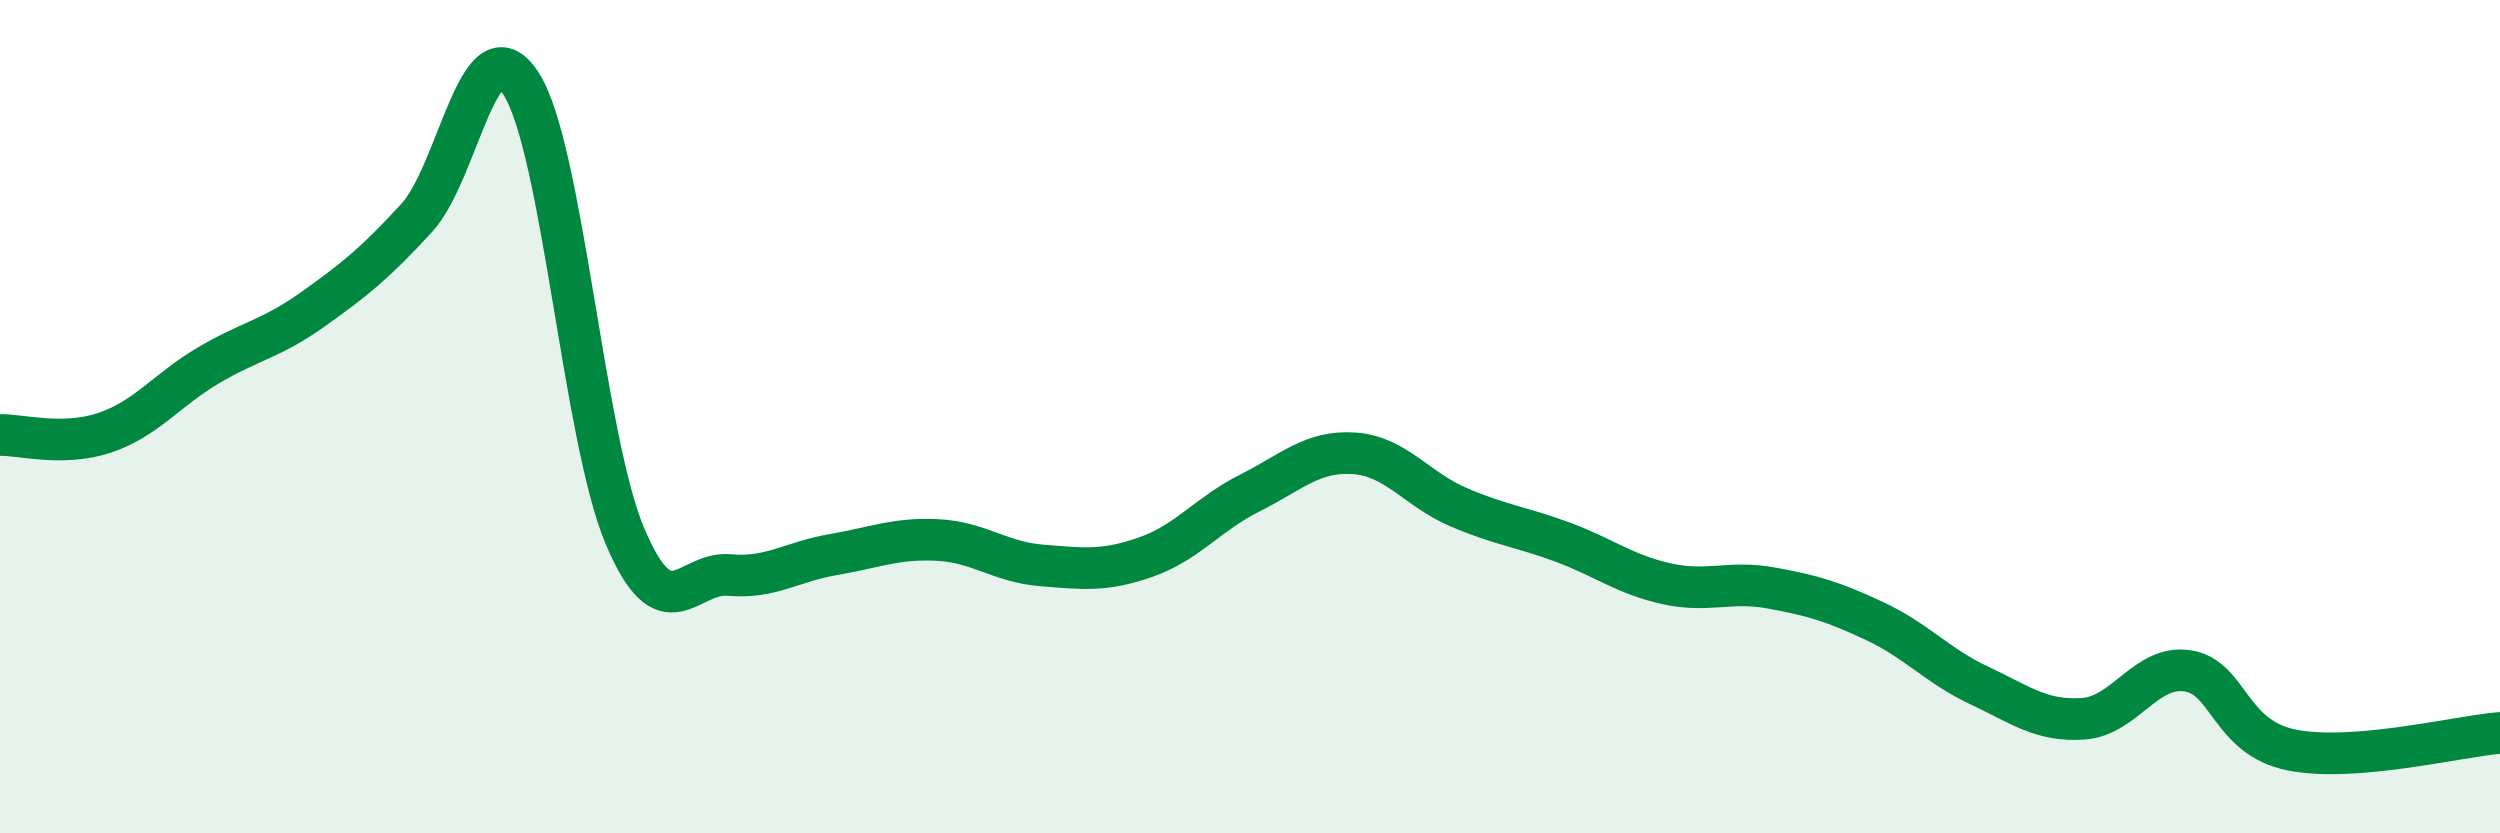 
    <svg width="60" height="20" viewBox="0 0 60 20" xmlns="http://www.w3.org/2000/svg">
      <path
        d="M 0,10.44 C 0.5,10.43 1.5,10.72 2.5,10.39 C 3.5,10.06 4,9.36 5,8.77 C 6,8.18 6.5,8.14 7.5,7.43 C 8.5,6.72 9,6.32 10,5.23 C 11,4.14 11.5,0.47 12.5,2 C 13.5,3.53 14,10.51 15,12.87 C 16,15.23 16.5,13.71 17.5,13.8 C 18.5,13.89 19,13.48 20,13.31 C 21,13.14 21.5,12.91 22.5,12.96 C 23.5,13.01 24,13.49 25,13.57 C 26,13.65 26.5,13.72 27.5,13.37 C 28.5,13.02 29,12.33 30,11.83 C 31,11.33 31.5,10.81 32.5,10.88 C 33.5,10.95 34,11.74 35,12.17 C 36,12.6 36.5,12.64 37.5,13.01 C 38.5,13.38 39,13.79 40,14.01 C 41,14.23 41.5,13.93 42.5,14.11 C 43.5,14.29 44,14.44 45,14.91 C 46,15.38 46.5,15.98 47.5,16.45 C 48.5,16.92 49,17.32 50,17.25 C 51,17.18 51.5,15.95 52.5,16.1 C 53.5,16.25 53.5,17.7 55,18 C 56.5,18.3 59,17.67 60,17.59L60 20L0 20Z"
        fill="#008740"
        opacity="0.1"
        stroke-linecap="round"
        stroke-linejoin="round"
      />
      <path
        d="M 0,10.44 C 0.5,10.43 1.5,10.72 2.5,10.39 C 3.5,10.06 4,9.36 5,8.77 C 6,8.18 6.5,8.14 7.5,7.43 C 8.5,6.72 9,6.32 10,5.23 C 11,4.14 11.5,0.47 12.5,2 C 13.5,3.53 14,10.51 15,12.87 C 16,15.23 16.5,13.71 17.5,13.8 C 18.5,13.89 19,13.48 20,13.31 C 21,13.14 21.5,12.91 22.5,12.96 C 23.5,13.01 24,13.49 25,13.57 C 26,13.65 26.5,13.72 27.5,13.37 C 28.5,13.02 29,12.33 30,11.83 C 31,11.33 31.5,10.81 32.5,10.88 C 33.5,10.95 34,11.74 35,12.17 C 36,12.6 36.5,12.64 37.5,13.01 C 38.5,13.38 39,13.79 40,14.01 C 41,14.23 41.5,13.93 42.5,14.11 C 43.5,14.29 44,14.44 45,14.91 C 46,15.38 46.5,15.98 47.5,16.45 C 48.5,16.92 49,17.32 50,17.25 C 51,17.18 51.5,15.95 52.5,16.1 C 53.5,16.25 53.5,17.7 55,18 C 56.5,18.3 59,17.67 60,17.59"
        stroke="#008740"
        stroke-width="1"
        fill="none"
        stroke-linecap="round"
        stroke-linejoin="round"
      />
    </svg>
  